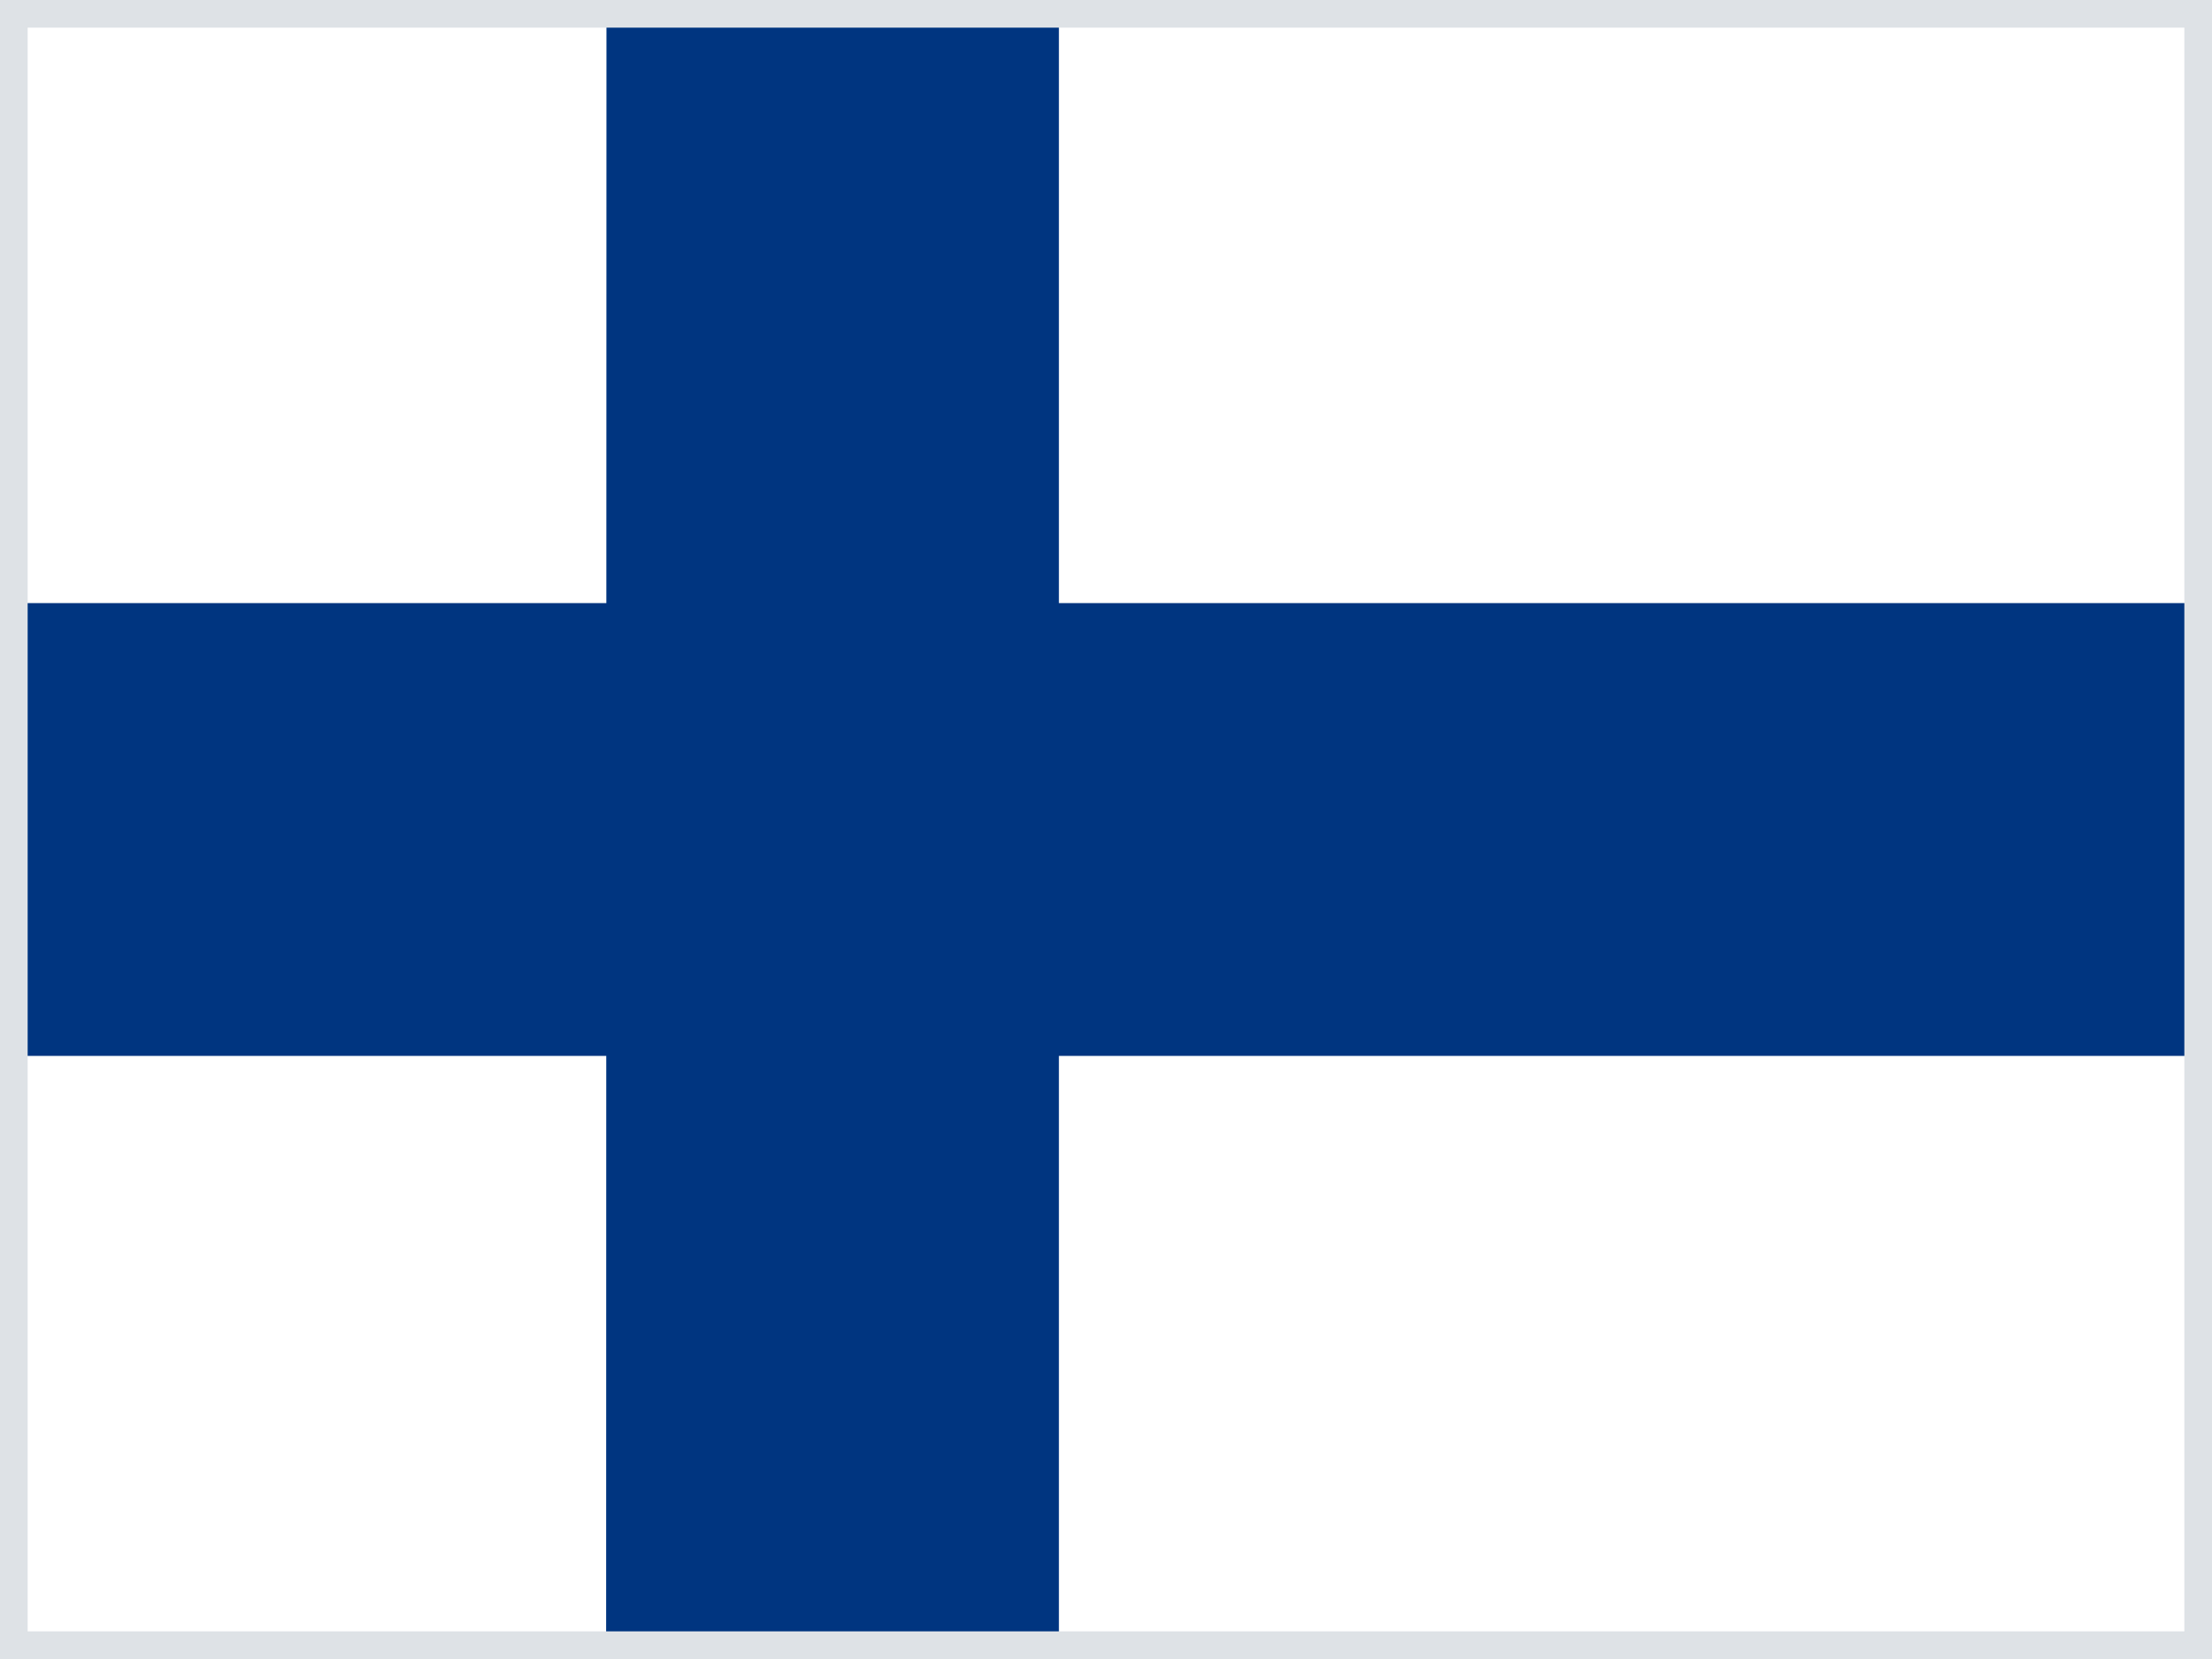 <svg width="80" height="60" viewBox="0 0 80 60" fill="none" xmlns="http://www.w3.org/2000/svg">
<rect x="0" y="0" width="80" height="60" fill="#808080" stroke="none"/>
<g clip-path="url(#clip0_46_27717)">
<path d="M0 0H80V60H0V0Z" fill="white"/>
<path d="M0 21.812H80V38.188H0V21.812Z" fill="#003580"/>
<path d="M21.934 0H38.297V60H21.922L21.934 0Z" fill="#003580"/>
</g>
<rect x="0.5" y="0.5" width="79" height="59" stroke="#DEE2E6"/>
<defs>
<clipPath id="clip0_46_27717">
<rect width="80" height="60" fill="white"/>
</clipPath>
</defs>
</svg>

